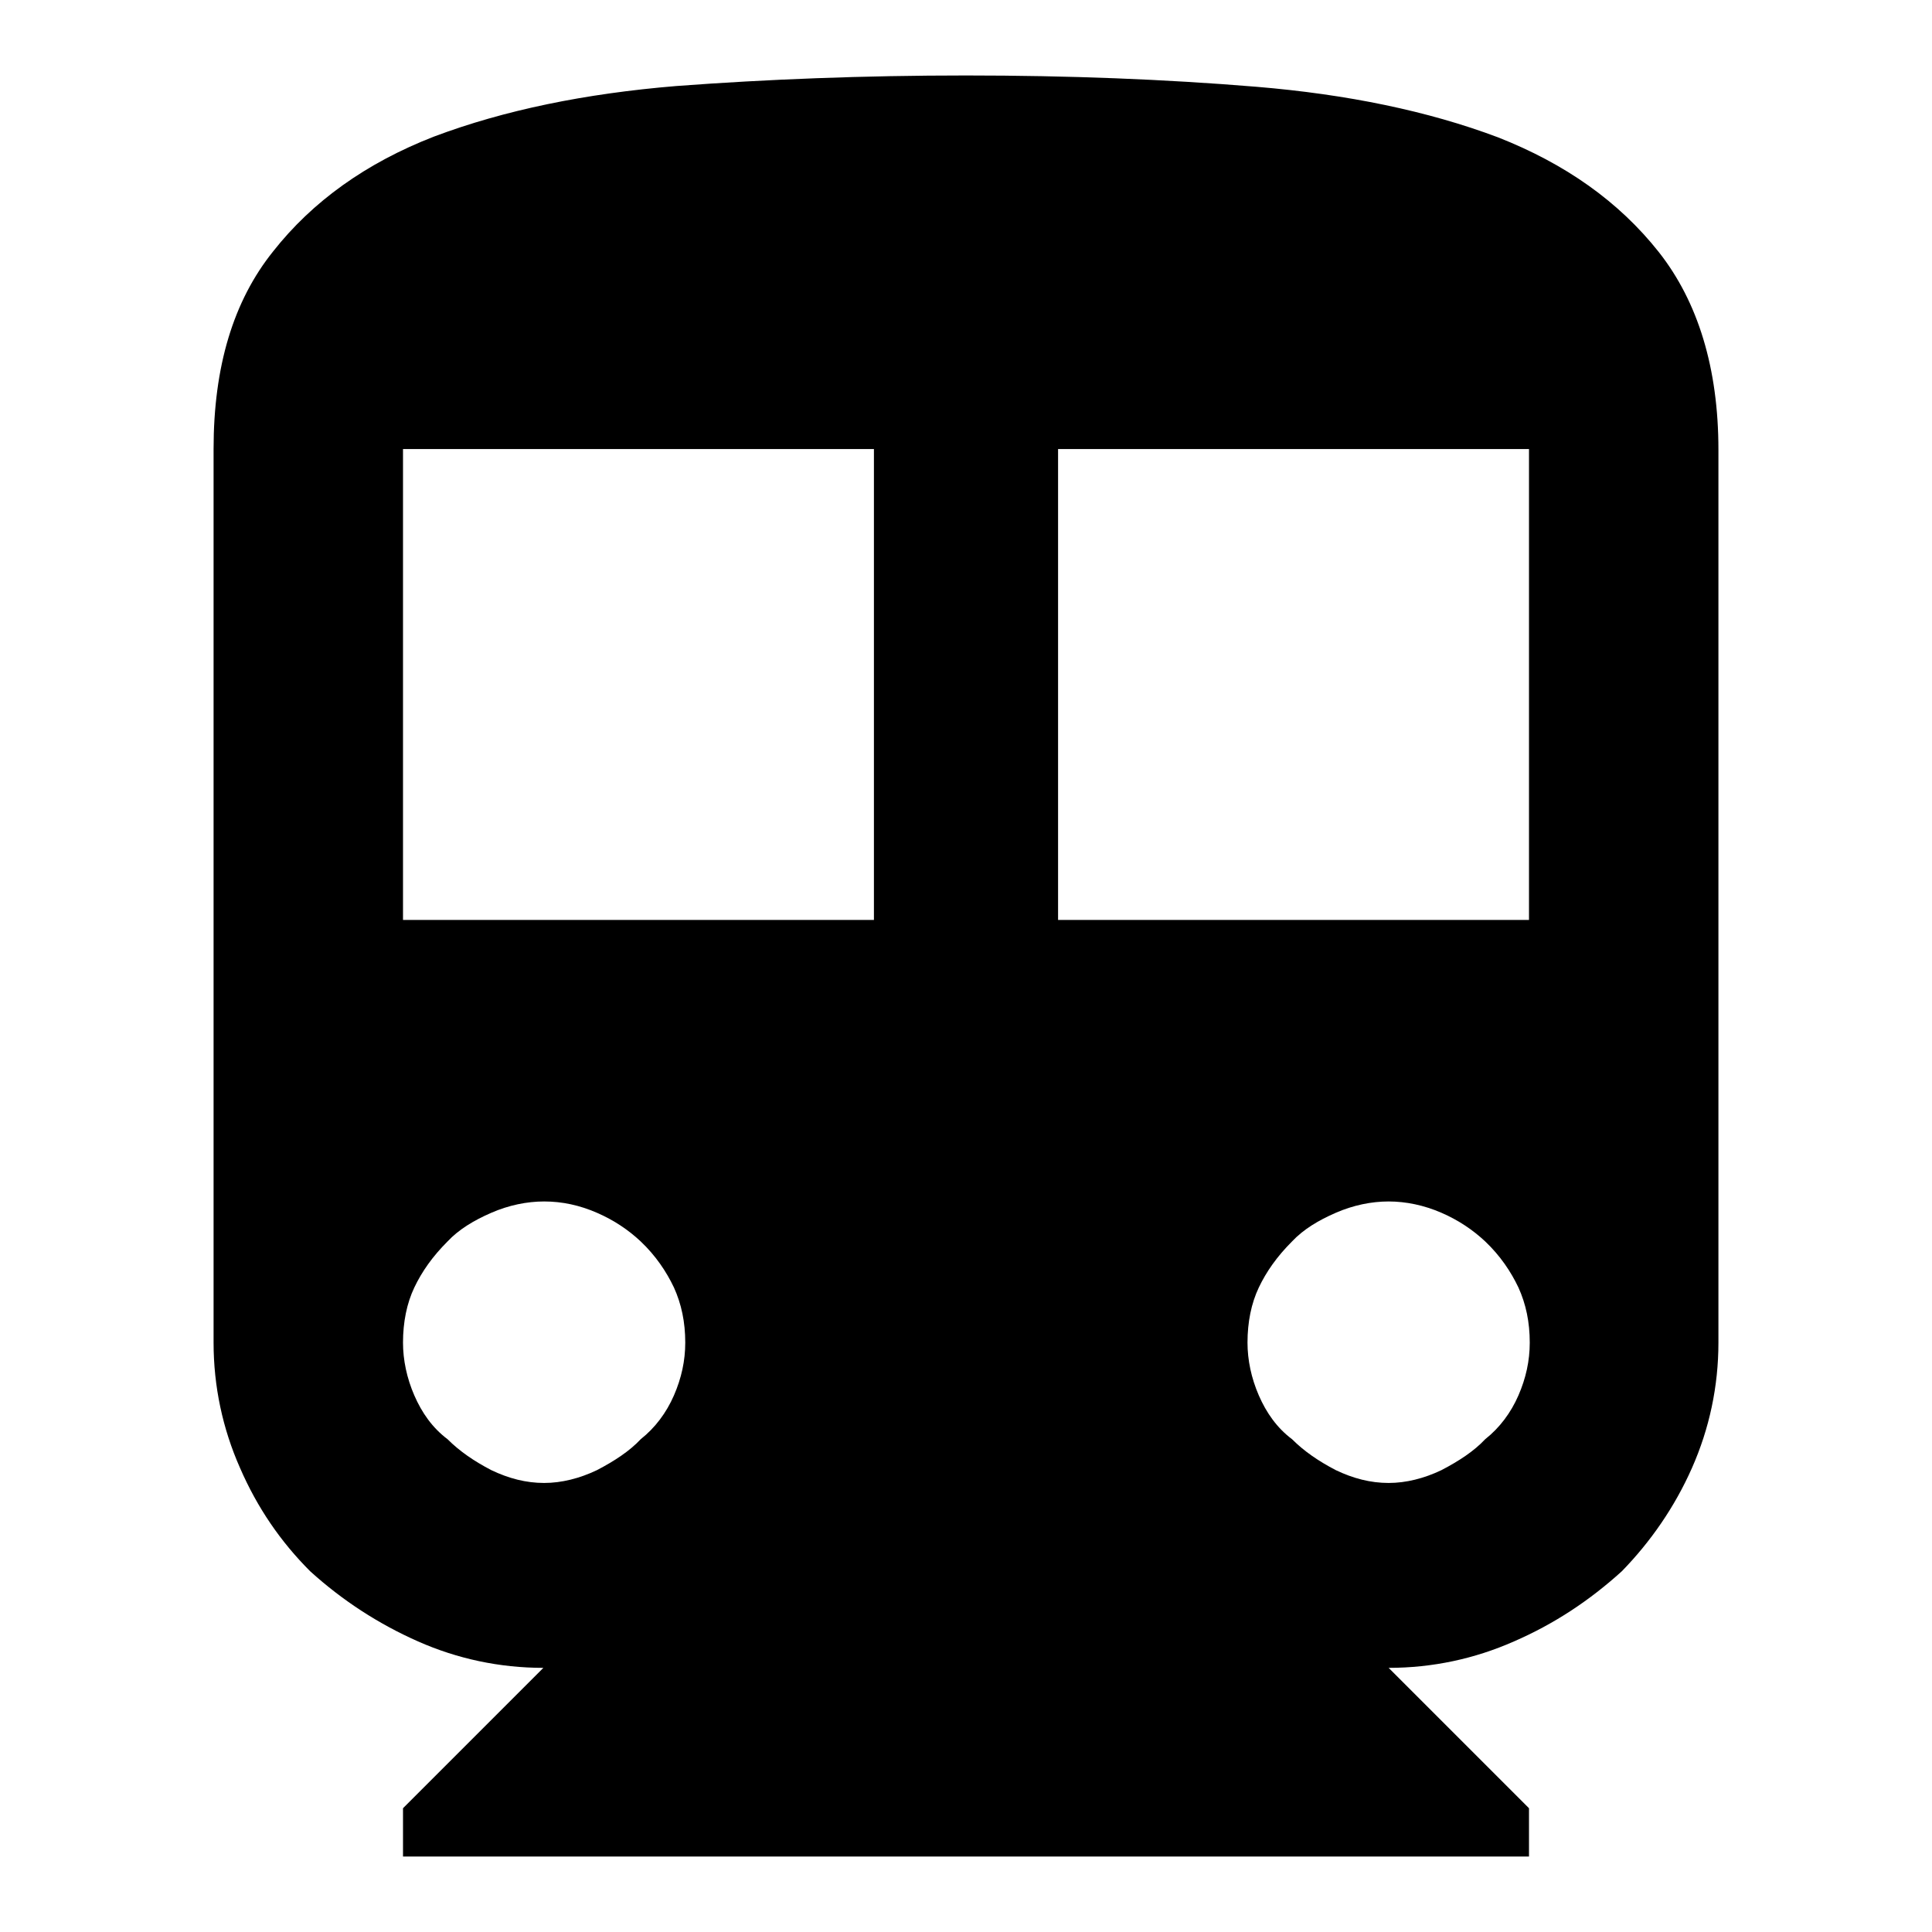 <?xml version="1.0" encoding="utf-8"?>
<!-- Svg Vector Icons : http://www.onlinewebfonts.com/icon -->
<!DOCTYPE svg PUBLIC "-//W3C//DTD SVG 1.1//EN" "http://www.w3.org/Graphics/SVG/1.1/DTD/svg11.dtd">
<svg version="1.1" xmlns="http://www.w3.org/2000/svg" xmlns:xlink="http://www.w3.org/1999/xlink" x="0px" y="0px" viewBox="0 0 256 256" enable-background="new 0 0 256 256" xml:space="preserve">
<g> <path fill="#000000" d="M128,10c13.6,0,26.4,0.5,38.5,1.5c12,1,22.7,3.2,32,6.7c8.9,3.5,16,8.5,21.3,15.2 c5.2,6.6,7.9,15.4,7.9,26.2v118.3c0,5.8-1.2,11.4-3.5,16.6c-2.3,5.2-5.5,9.8-9.3,13.7c-4.3,3.9-9,7-14.3,9.3 c-5.2,2.3-10.8,3.5-16.6,3.5l18.6,18.6v6.4H53.4v-6.4l18.6-18.6c-5.8,0-11.4-1.2-16.6-3.5c-5.2-2.3-10-5.4-14.3-9.3 c-3.9-3.9-7-8.4-9.3-13.7c-2.3-5.2-3.5-10.8-3.5-16.6V59.5c0-10.9,2.6-19.6,7.9-26.2c5.2-6.6,12.3-11.7,21.3-15.2 c9.3-3.5,20-5.7,32.1-6.7C101.6,10.5,114.4,10,128,10z M115.8,59.5H53.4v62.4h62.4V59.5z M72.1,196.5c2.3,0,4.7-0.6,7-1.7 c2.3-1.2,4.3-2.5,5.8-4.1c1.9-1.5,3.4-3.5,4.4-5.8c1-2.3,1.5-4.6,1.5-7c0-2.7-0.5-5.1-1.5-7.3c-1-2.1-2.4-4.2-4.4-6.1 c-1.6-1.5-3.5-2.8-5.8-3.8c-2.3-1-4.6-1.5-7-1.5c-2.3,0-4.7,0.5-7,1.5c-2.3,1-4.3,2.2-5.8,3.8c-2,2-3.4,4-4.4,6.1 c-1,2.1-1.5,4.6-1.5,7.3c0,2.3,0.5,4.7,1.5,7c1,2.3,2.4,4.3,4.4,5.8c1.6,1.6,3.5,2.9,5.8,4.1C67.4,195.9,69.7,196.5,72.1,196.5z  M202.6,59.5h-62.4v62.4h62.4V59.5z M184,196.5c2.3,0,4.7-0.6,7-1.7c2.3-1.2,4.3-2.5,5.8-4.1c1.9-1.5,3.4-3.5,4.4-5.8 c1-2.3,1.5-4.6,1.5-7c0-2.7-0.5-5.1-1.5-7.3c-1-2.1-2.4-4.2-4.4-6.1c-1.6-1.5-3.5-2.8-5.8-3.8c-2.3-1-4.7-1.5-7-1.5 c-2.3,0-4.7,0.5-7,1.5c-2.3,1-4.3,2.2-5.8,3.8c-2,2-3.4,4-4.4,6.1c-1,2.1-1.5,4.6-1.5,7.3c0,2.3,0.5,4.7,1.5,7 c1,2.3,2.4,4.3,4.4,5.8c1.6,1.6,3.5,2.9,5.8,4.1C179.3,195.9,181.6,196.5,184,196.5z"/></g>
</svg>